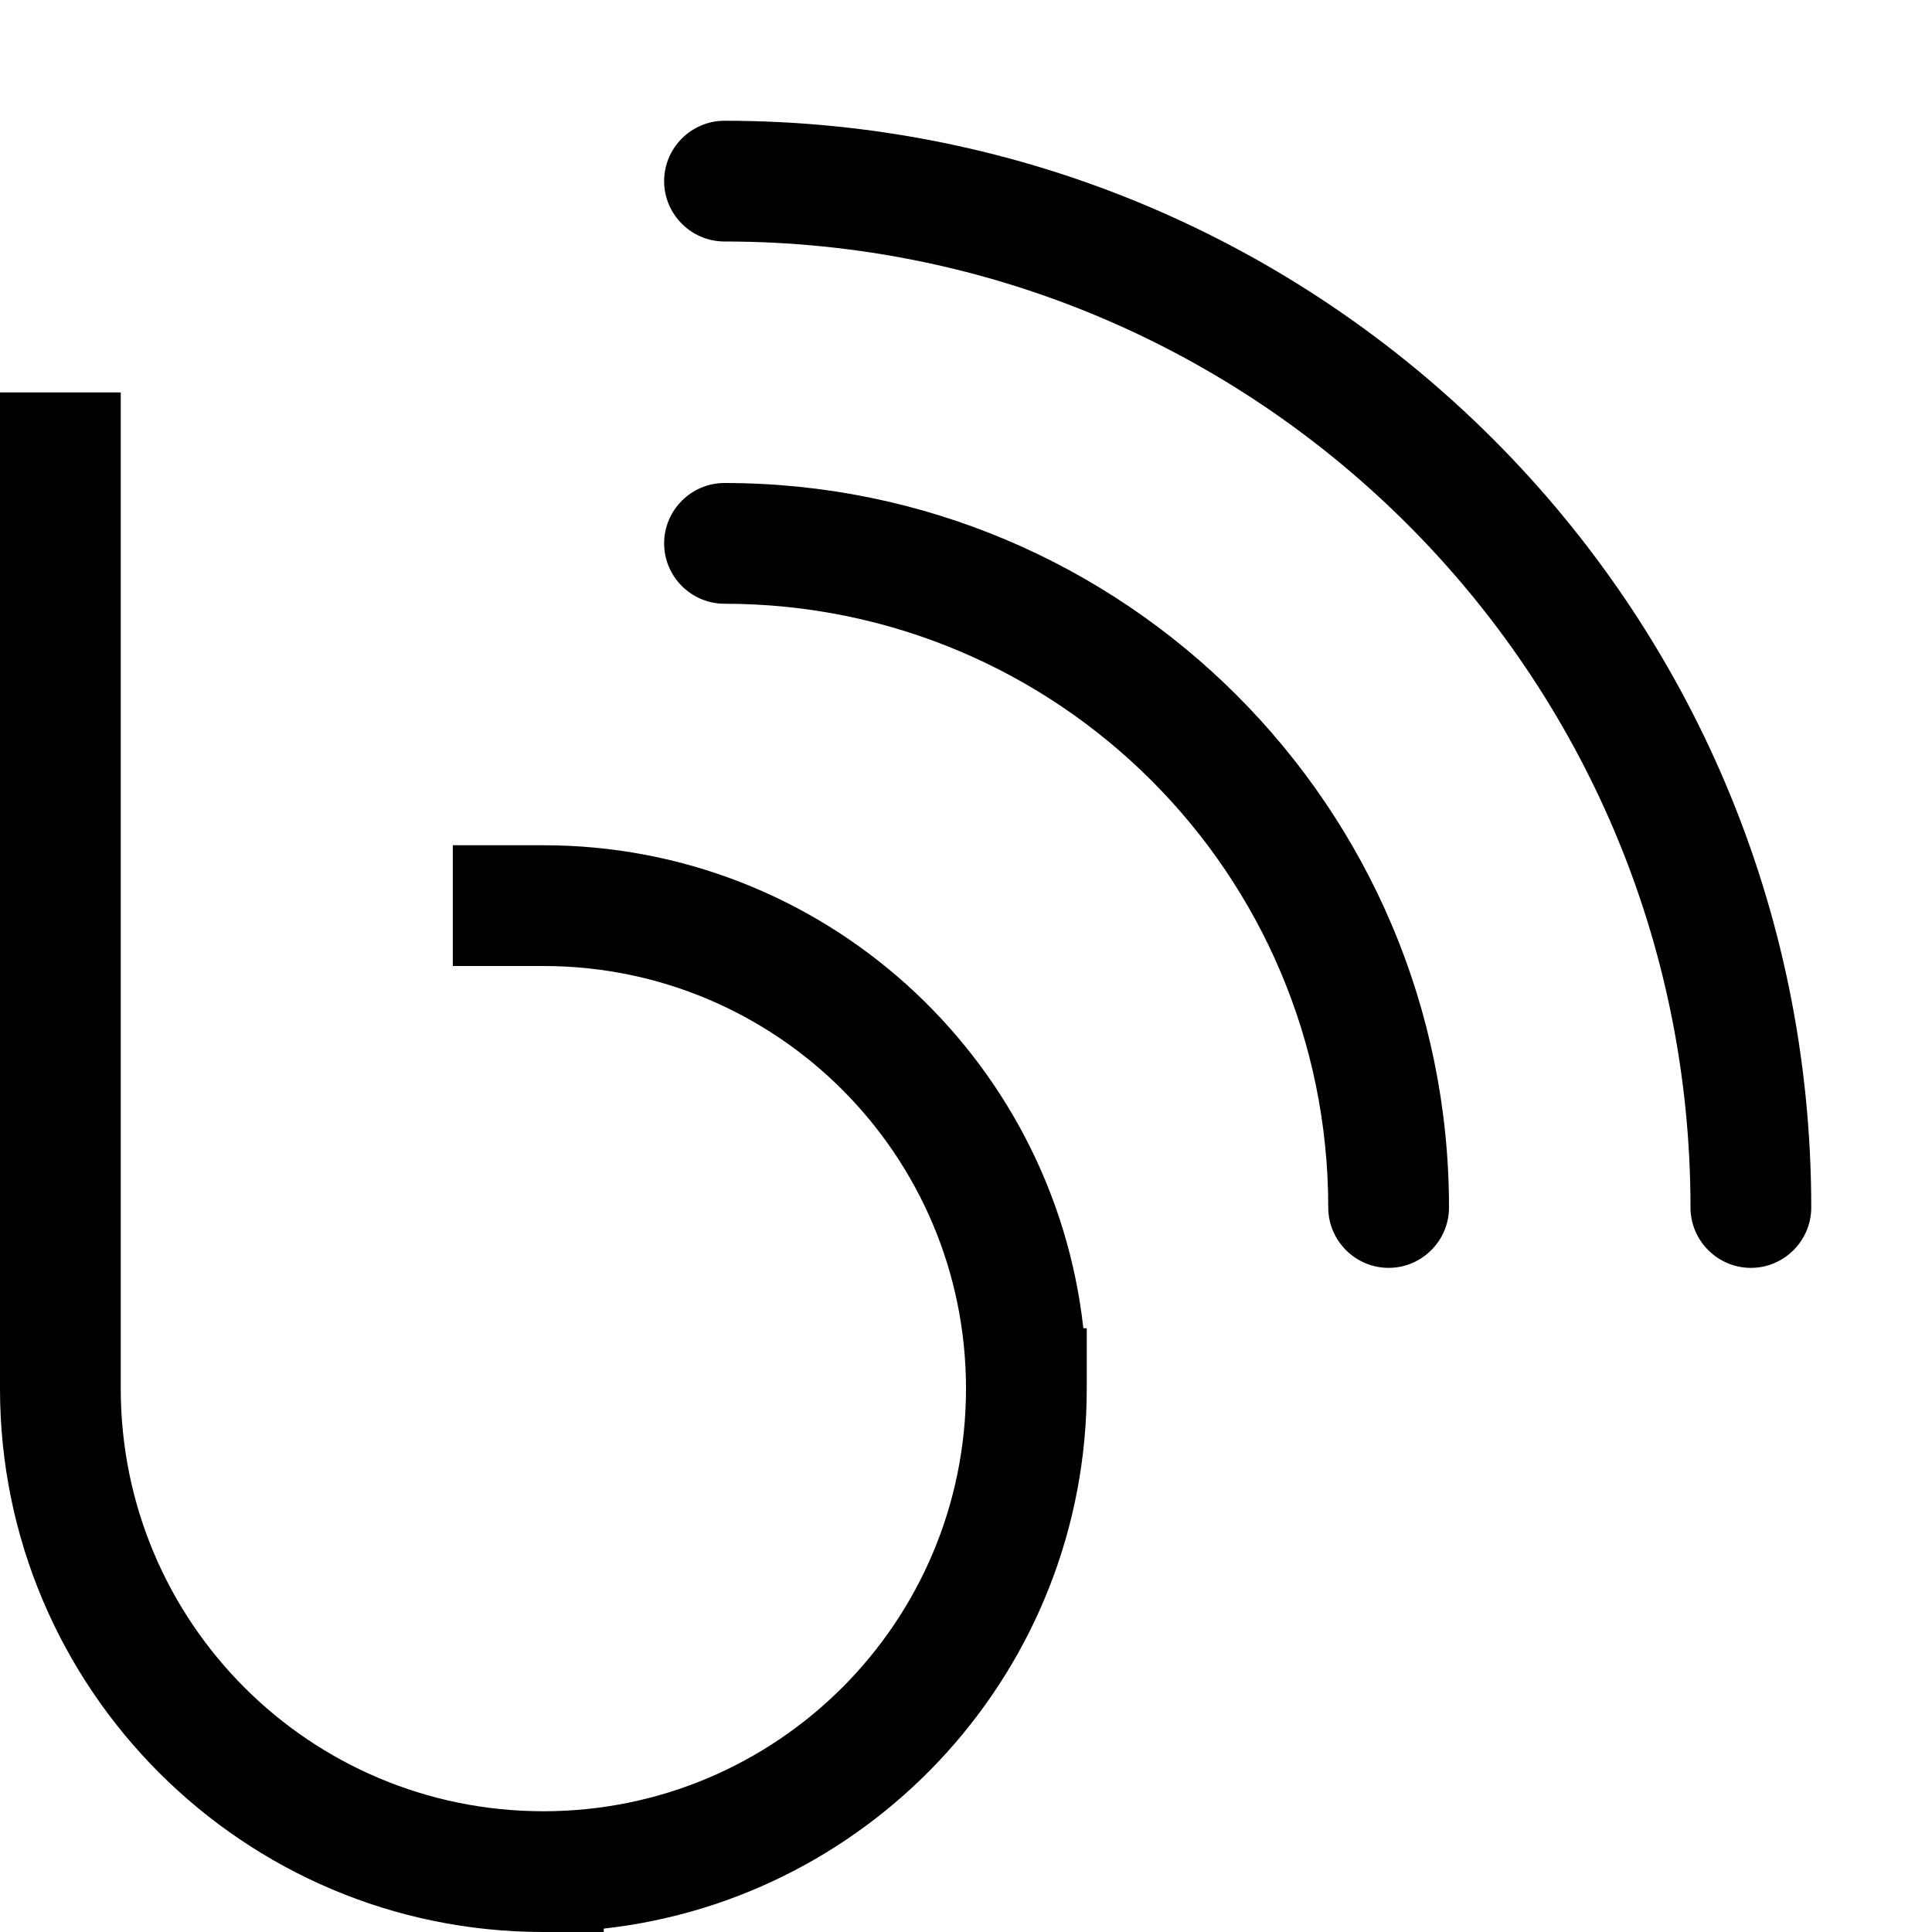 <svg xmlns="http://www.w3.org/2000/svg" viewBox="0 0 512 512"><!--! Font Awesome Pro 6.7.1 by @fontawesome - https://fontawesome.com License - https://fontawesome.com/license (Commercial License) Copyright 2024 Fonticons, Inc. --><defs><style>.fa-secondary{opacity:.4}</style></defs><path class="fa-secondary" d=""/><path class="fa-primary" d="M192 32c-8.8 0-16 7.2-16 16s7.2 16 16 16c141.4 0 256 114.6 256 256c0 8.8 7.2 16 16 16s16-7.2 16-16C480 160.9 351.1 32 192 32zm0 96c-8.8 0-16 7.2-16 16s7.2 16 16 16c88.4 0 160 71.6 160 160c0 8.8 7.2 16 16 16s16-7.2 16-16c0-106-86-192-192-192zM32 120l0-16L0 104l0 16L0 368c0 79.5 64.5 144 144 144l16 0 0-.9c72-8 128-69 128-143.1l0-16-.9 0c-8-72-69-128-143.1-128l-8 0-16 0 0 32 16 0 8 0c61.9 0 112 50.1 112 112s-50.1 112-112 112S32 429.9 32 368l0-248z"/></svg>